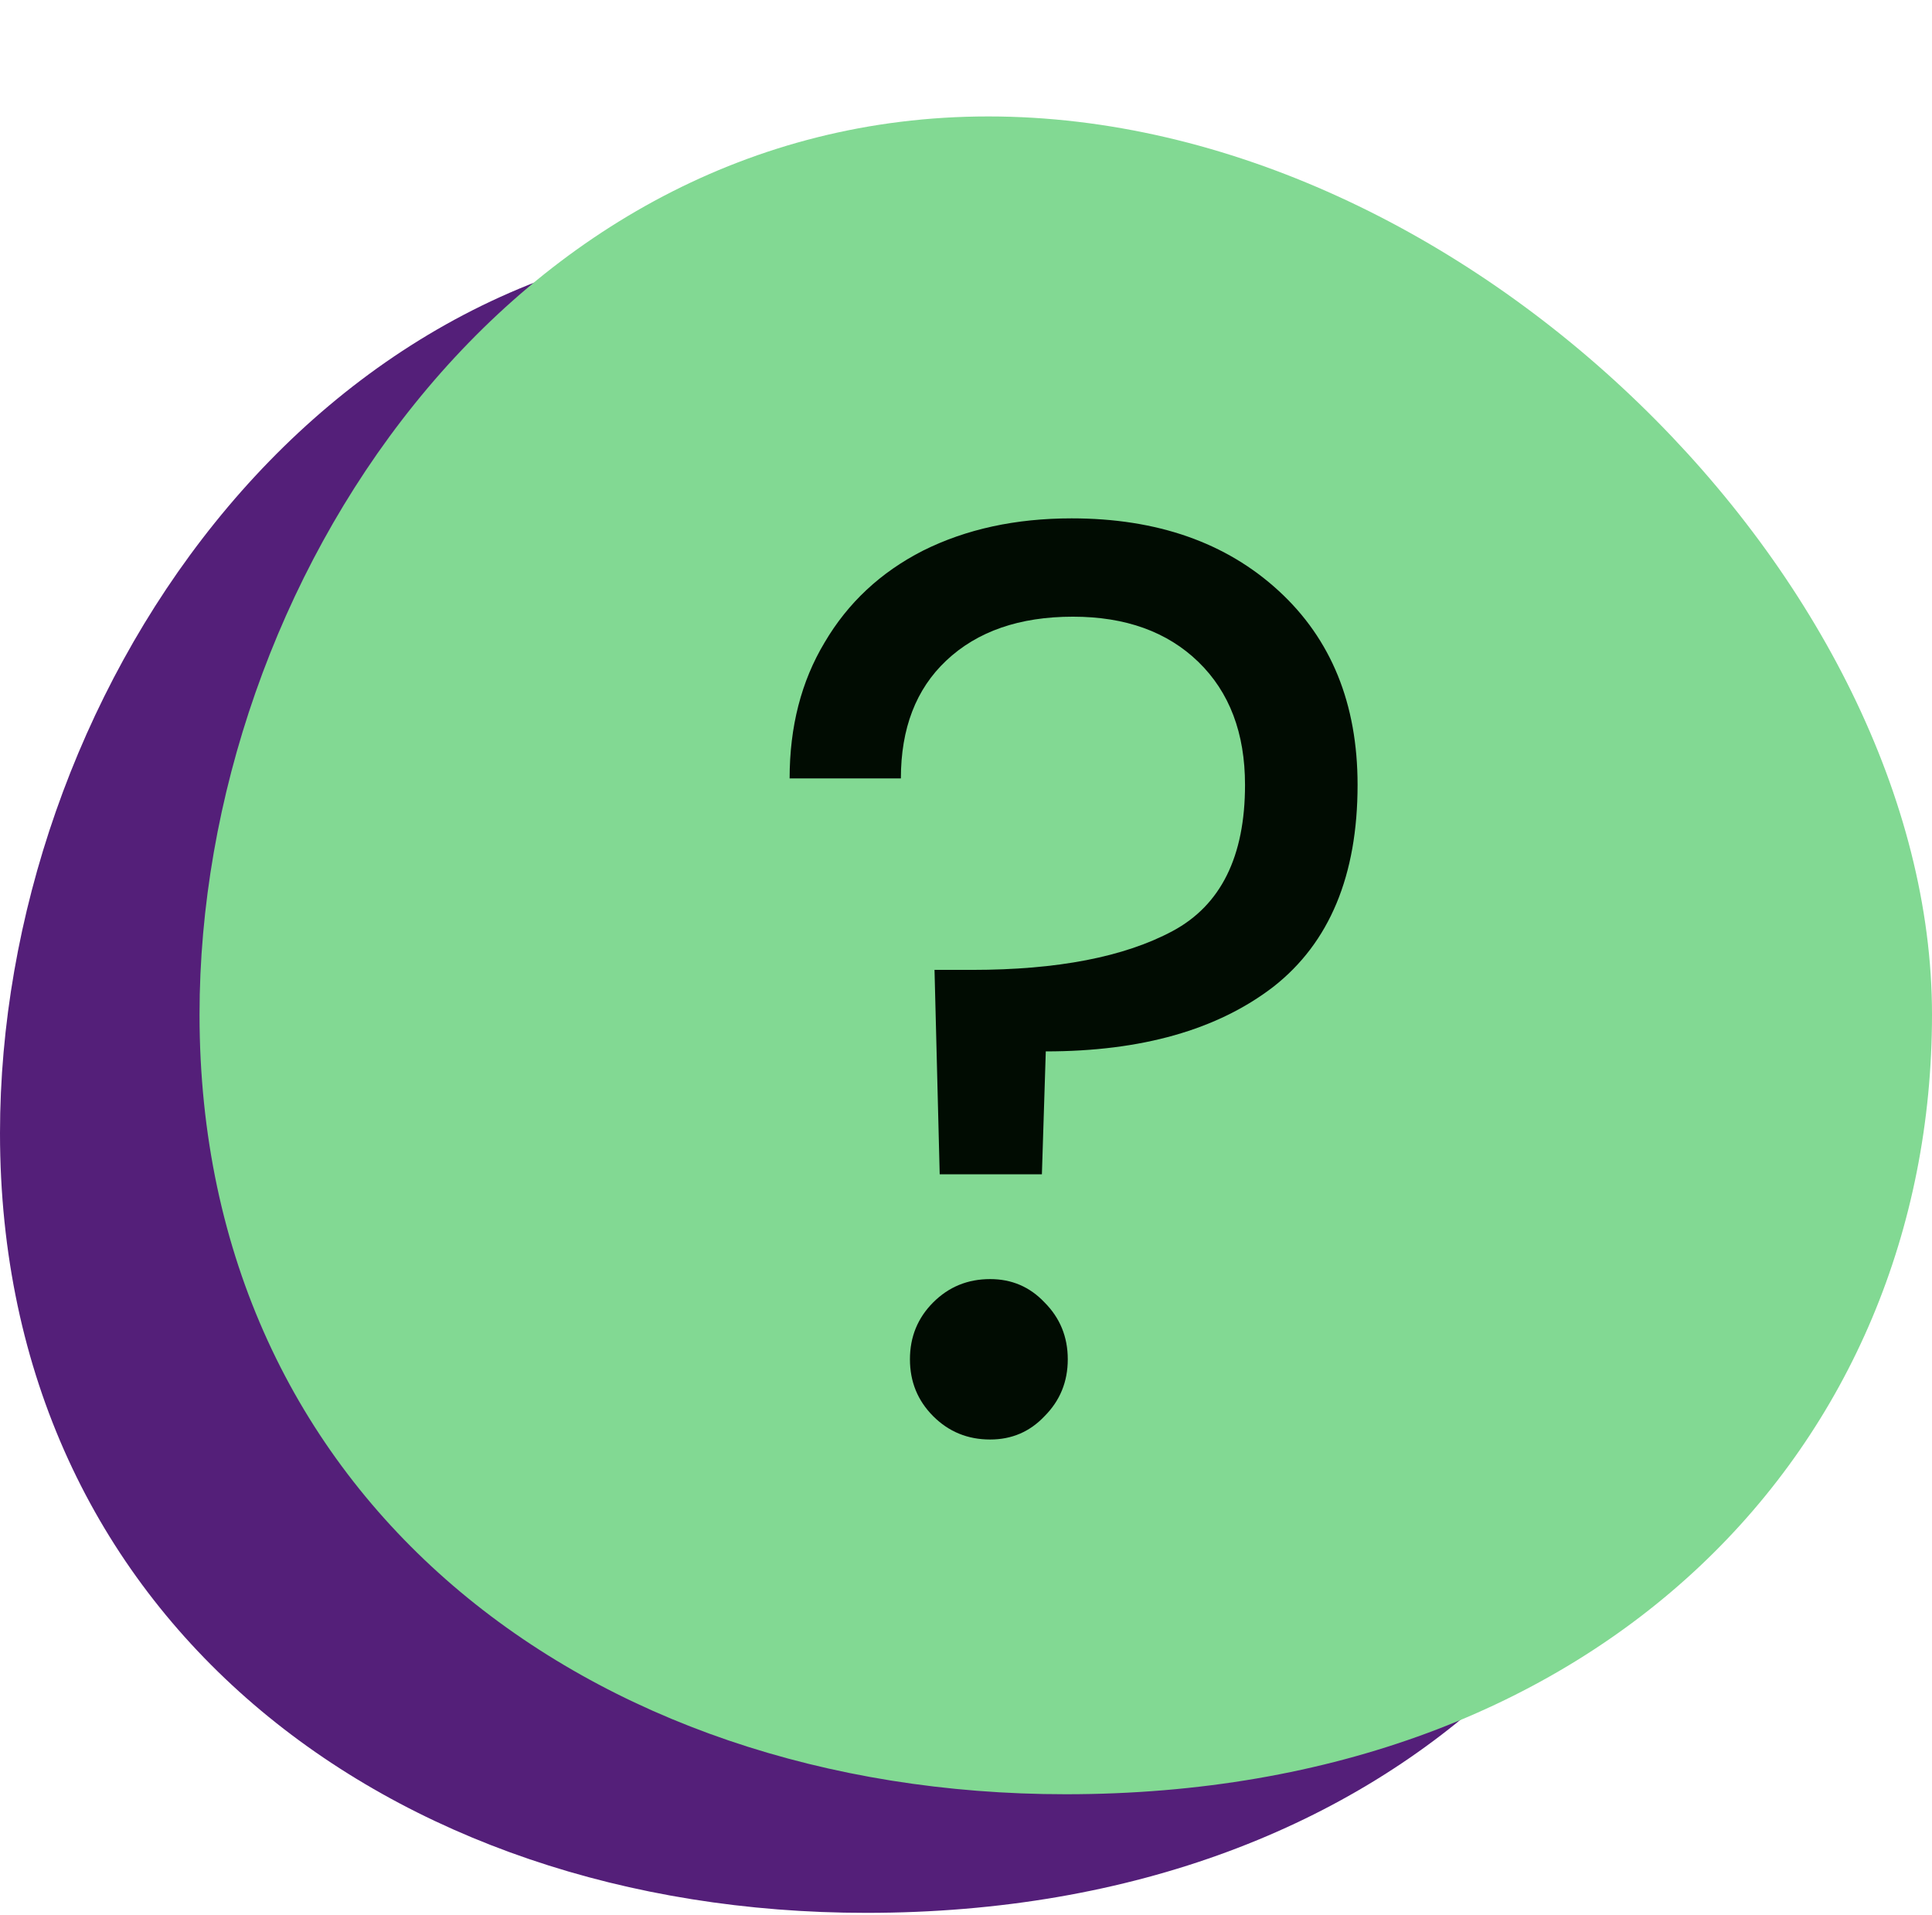 <svg width="112" height="111" viewBox="0 0 112 111" fill="none" xmlns="http://www.w3.org/2000/svg">
<path d="M100.433 65.688C100.433 90.653 81.334 110.89 50.217 110.89C22.483 110.89 0 93.738 0 65.688C0 40.724 17.992 13.626 45.726 13.626C73.46 13.626 100.433 40.724 100.433 65.688Z" fill="#541F79"/>
<path d="M112 58.812C112 83.777 92.901 104.014 61.783 104.014C34.05 104.014 11.567 86.862 11.567 58.812C11.567 33.848 29.559 6.75 57.293 6.75C85.026 6.75 112 33.848 112 58.812Z" fill="#82D993"/>
<path d="M62.125 30.05C67.075 30.05 71.075 31.45 74.125 34.25C77.175 37.05 78.7 40.8 78.7 45.5C78.7 50.75 77.075 54.65 73.825 57.2C70.575 59.7 66.175 60.95 60.625 60.95L60.4 68.075H54.475L54.175 56.225H56.35C61.3 56.225 65.175 55.475 67.975 53.975C70.775 52.475 72.175 49.65 72.175 45.5C72.175 42.5 71.275 40.125 69.475 38.375C67.675 36.625 65.25 35.75 62.2 35.75C59.1 35.75 56.65 36.6 54.85 38.3C53.1 39.95 52.225 42.225 52.225 45.125H45.775C45.775 42.125 46.45 39.5 47.8 37.25C49.15 34.95 51.05 33.175 53.5 31.925C56 30.675 58.875 30.05 62.125 30.05ZM57.4 83.45C56.1 83.45 55 83 54.1 82.1C53.2 81.2 52.75 80.1 52.75 78.8C52.75 77.5 53.2 76.4 54.1 75.5C55 74.6 56.1 74.15 57.4 74.15C58.65 74.15 59.7 74.6 60.55 75.5C61.45 76.4 61.9 77.5 61.9 78.8C61.9 80.1 61.45 81.2 60.55 82.1C59.7 83 58.65 83.45 57.4 83.45Z" fill="#010C02"/>
</svg>
